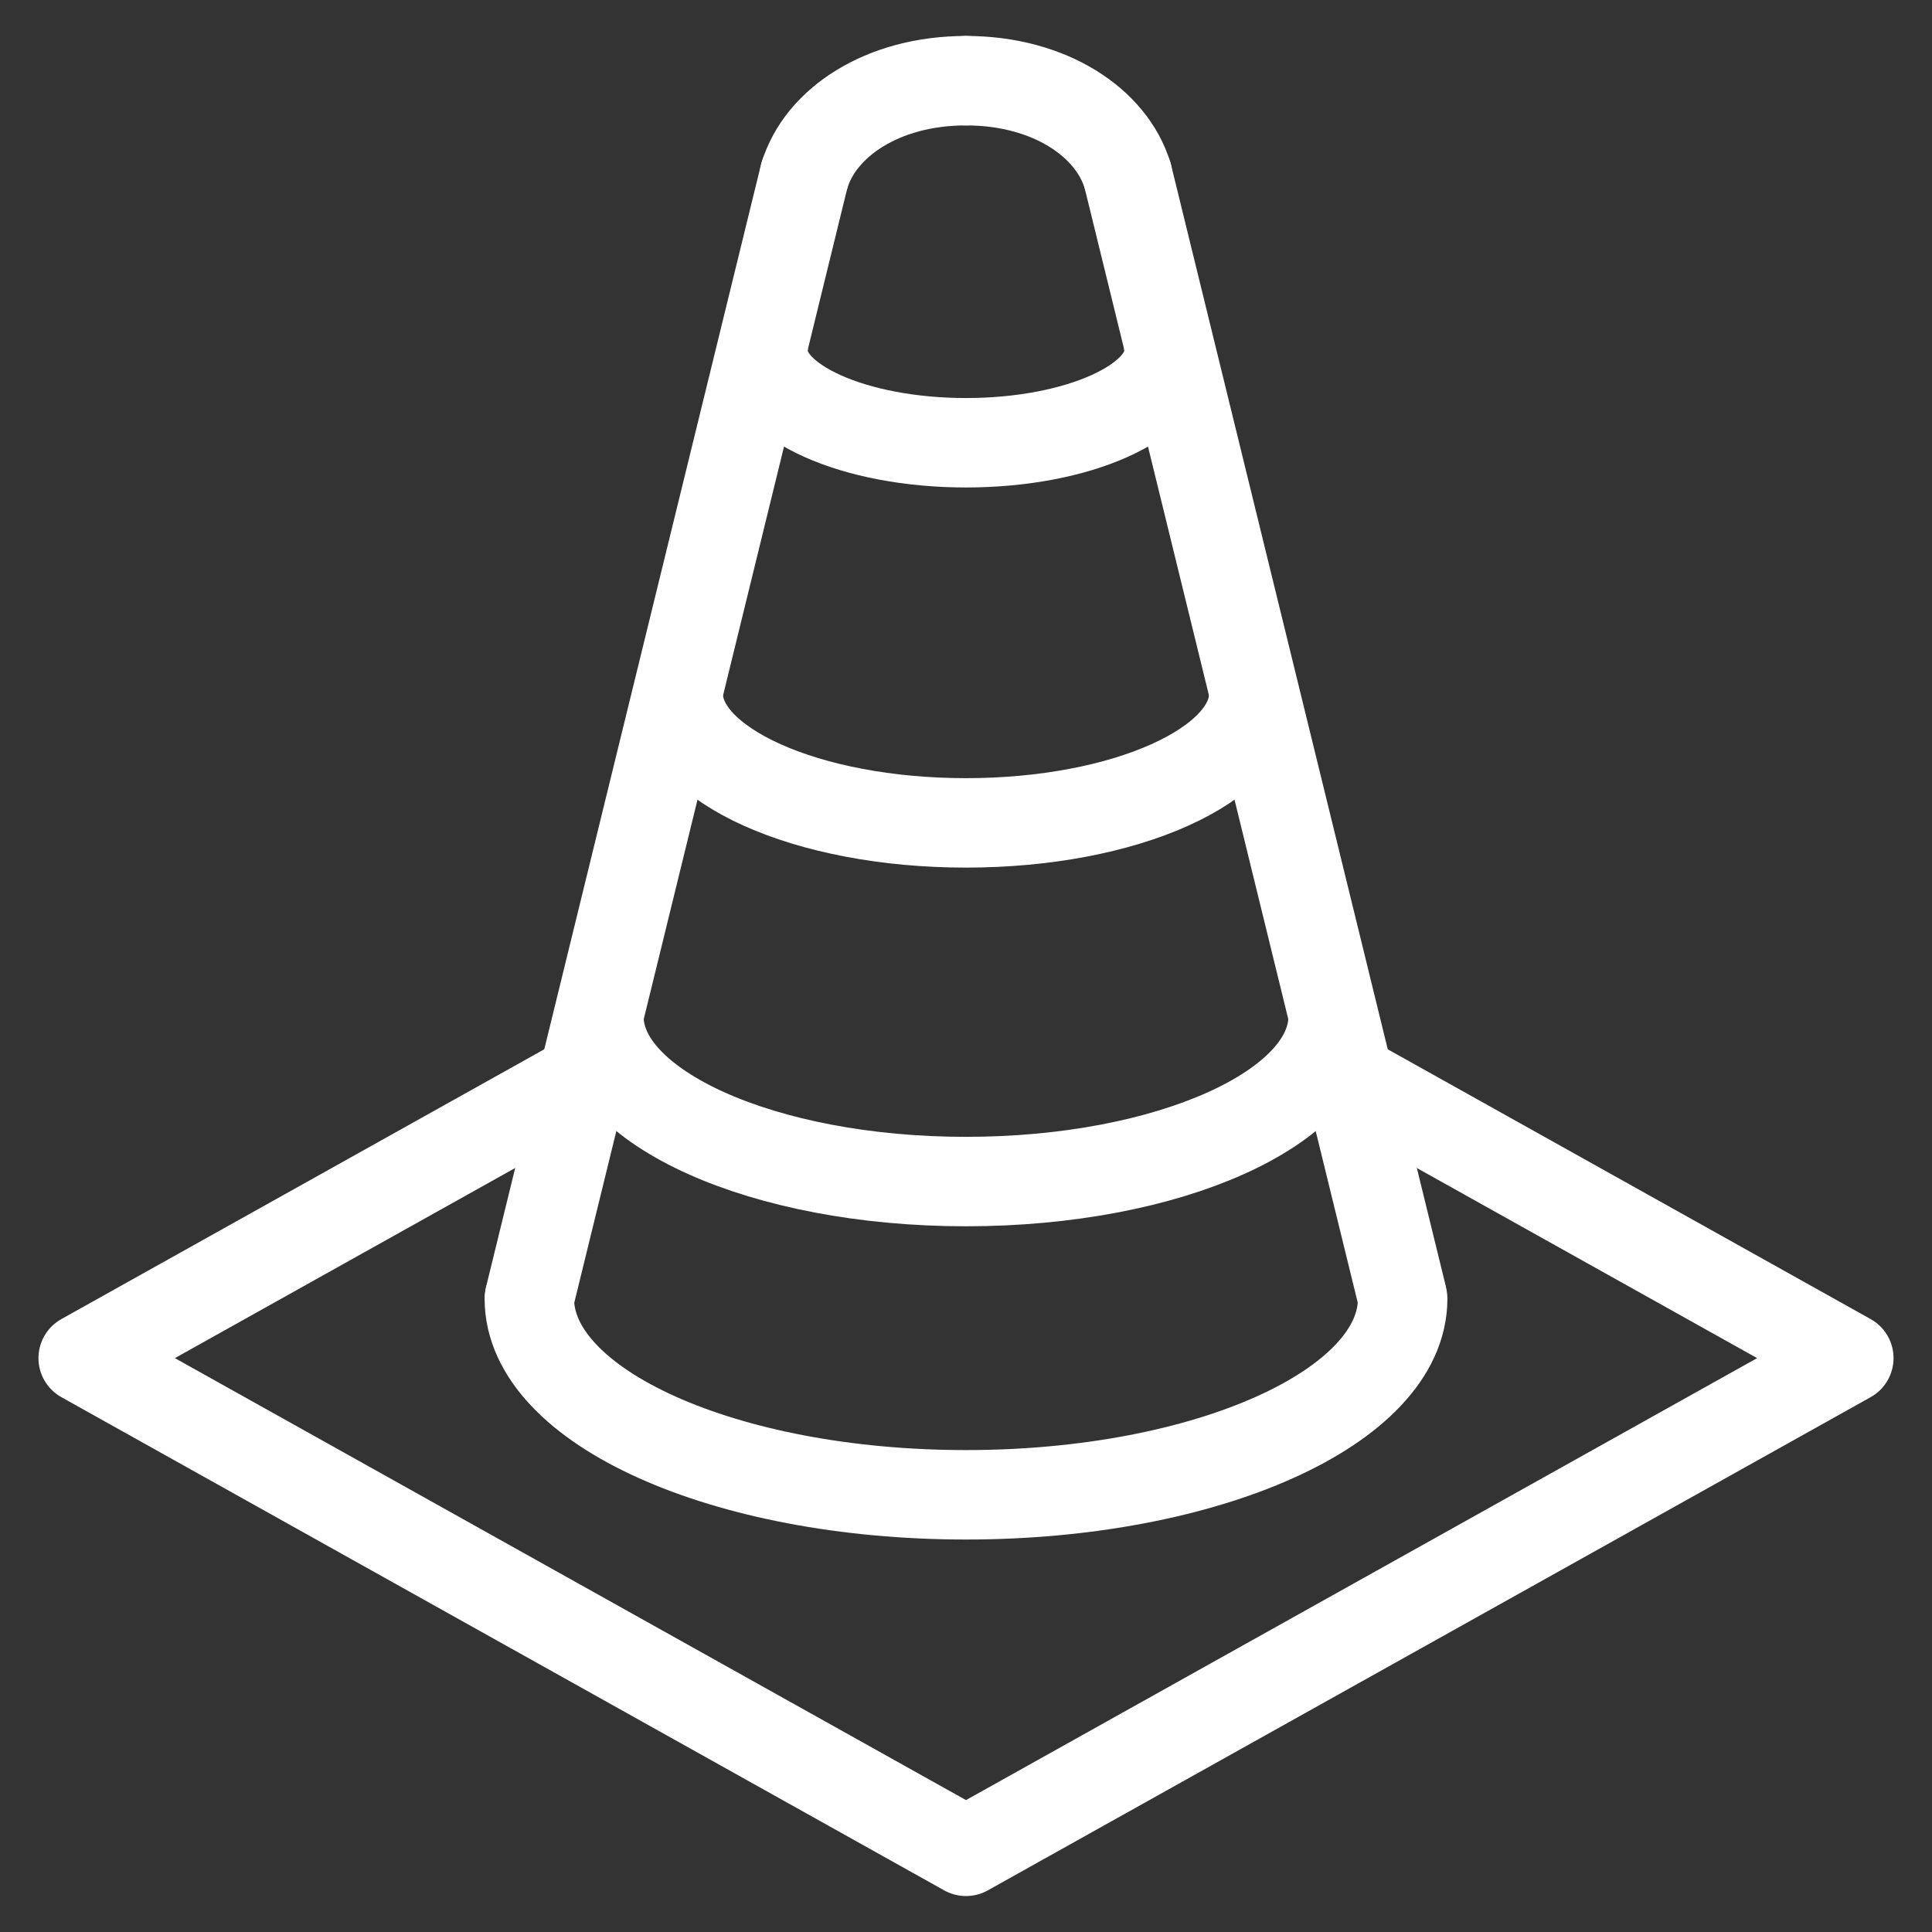 <?xml version="1.0" encoding="UTF-8"?>
<svg id="Kon" xmlns="http://www.w3.org/2000/svg" viewBox="0 0 1080 1080">
  <rect x="0" y="0" width="1080" height="1080" fill="#333333" stroke="none"/>
  <defs>
    <style>
      .cls-1 {
        stroke-linecap: round;
        stroke-linejoin: round;
      }

      .cls-1, .cls-2 {
        fill: none;
        stroke: #fff;
        stroke-width: 50px;
      }

      .cls-2 {
        stroke-miterlimit: 10;
      }
    </style>
  </defs>
  <polyline class="cls-1" points="754.1 603.1 1033.5 759.2 540 1034.9 46.5 759.2 325.9 603.1 326 603.1"/>
  <g>
    <line class="cls-1" x1="296.1" y1="724.9" x2="449.8" y2="97.5"/>
    <line class="cls-1" x1="630.3" y1="97.9" x2="783.6" y2="723.6"/>
  </g>
  <path class="cls-1" d="M449.7,98.1c8.8-29.3,43.3-53,90.3-53"/>
  <path class="cls-1" d="M630.3,98.1c-8.8-29.3-43.3-53-90.3-53"/>
  <path class="cls-1" d="M784.1,726c0,60.5-109.3,109.6-244.1,109.6s-244.1-49.1-244.1-109.6"/>
  <path class="cls-1" d="M653.4,196.6c0,28.1-50.8,50.9-113.4,50.9s-113.4-22.8-113.4-50.9"/>
  <path class="cls-1" d="M700.9,387.8c0,39.9-72,72.2-160.9,72.2s-160.9-32.3-160.9-72.2"/>
  <path class="cls-2" d="M745.2,568.4c0,50.9-91.9,92.1-205.2,92.1s-205.2-41.3-205.2-92.1"/>
</svg>